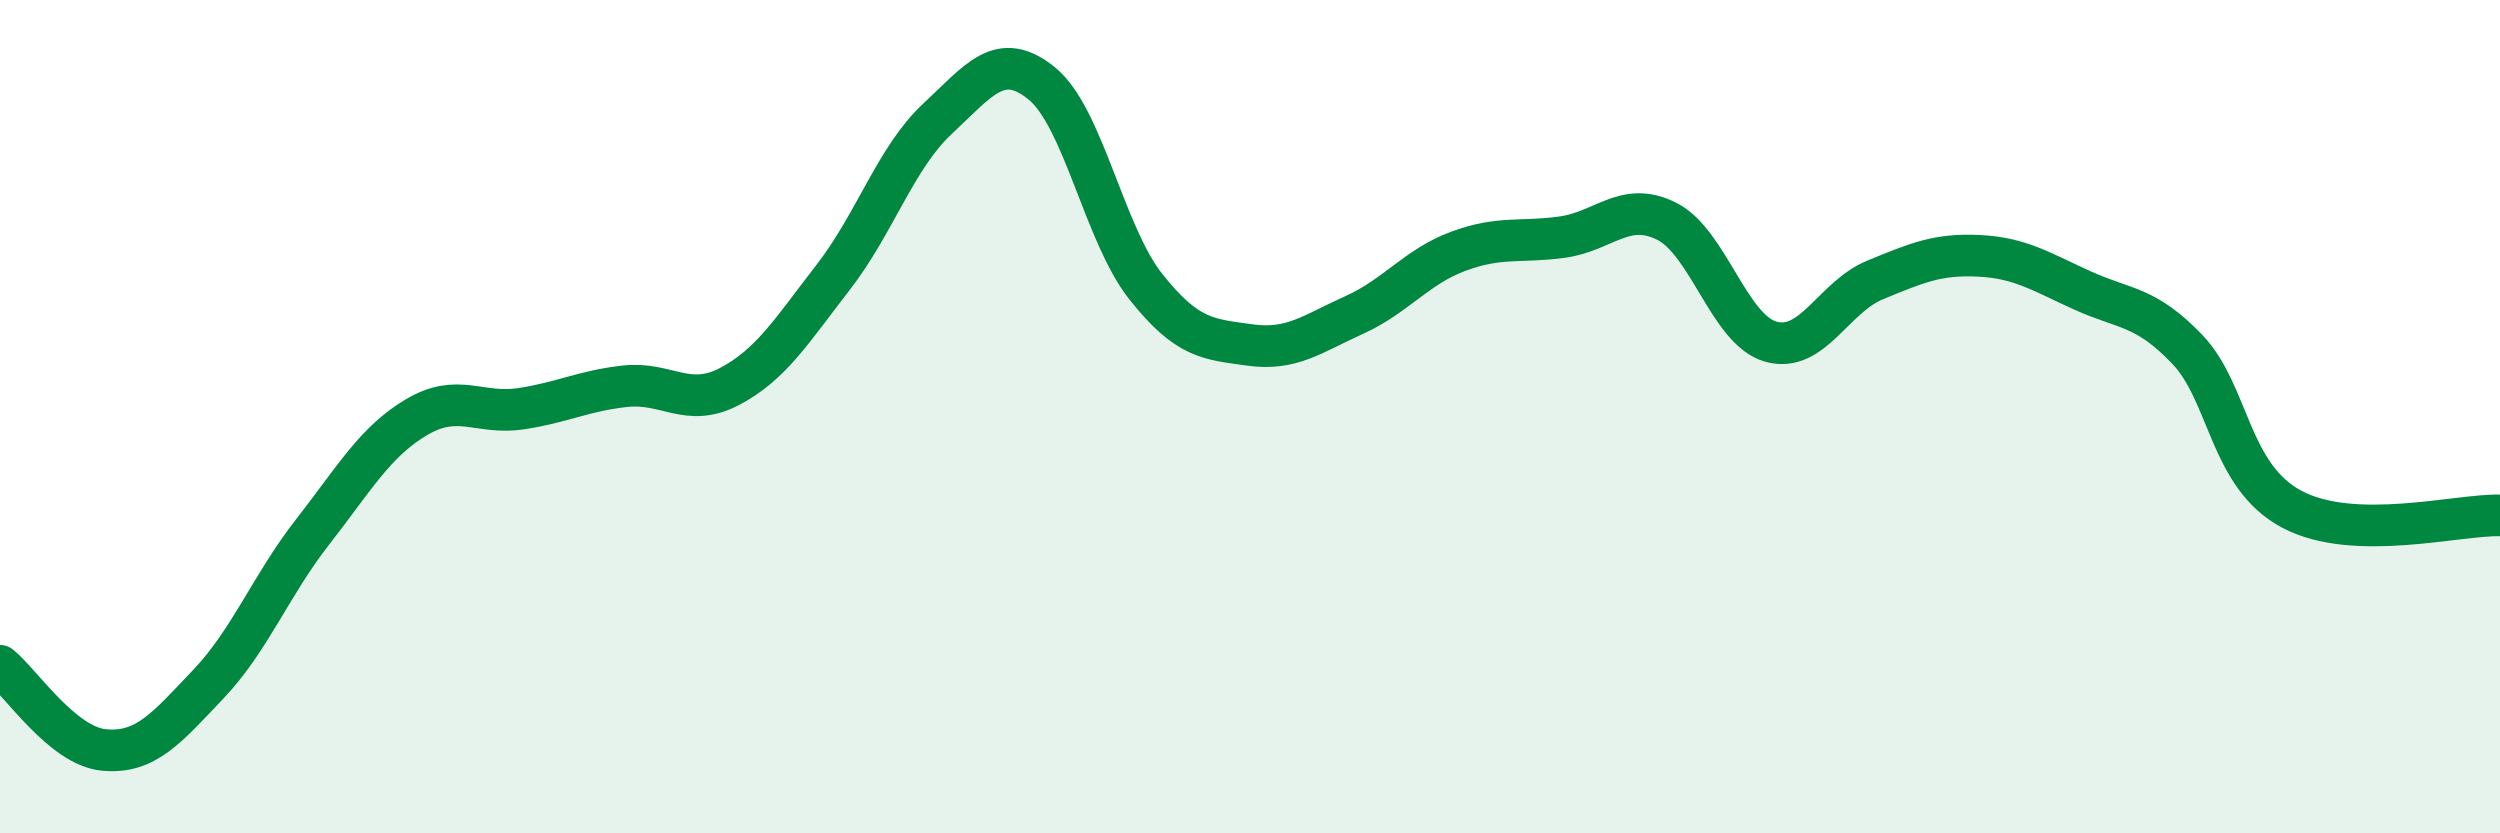
    <svg width="60" height="20" viewBox="0 0 60 20" xmlns="http://www.w3.org/2000/svg">
      <path
        d="M 0,15.98 C 0.5,16.38 1.5,17.91 2.5,18 C 3.5,18.09 4,17.47 5,16.42 C 6,15.37 6.5,14.05 7.5,12.77 C 8.5,11.49 9,10.6 10,10.01 C 11,9.42 11.5,9.96 12.5,9.81 C 13.5,9.66 14,9.38 15,9.27 C 16,9.16 16.5,9.8 17.5,9.28 C 18.5,8.76 19,7.94 20,6.65 C 21,5.36 21.5,3.78 22.5,2.85 C 23.5,1.92 24,1.19 25,2 C 26,2.81 26.5,5.62 27.5,6.88 C 28.5,8.14 29,8.14 30,8.28 C 31,8.42 31.5,8.01 32.5,7.56 C 33.5,7.11 34,6.4 35,6.03 C 36,5.66 36.5,5.83 37.5,5.69 C 38.5,5.55 39,4.81 40,5.31 C 41,5.81 41.5,7.92 42.5,8.2 C 43.5,8.48 44,7.13 45,6.72 C 46,6.31 46.5,6.09 47.5,6.14 C 48.5,6.19 49,6.53 50,6.98 C 51,7.43 51.5,7.34 52.5,8.39 C 53.5,9.44 53.5,11.42 55,12.22 C 56.5,13.02 59,12.34 60,12.37L60 20L0 20Z"
        fill="#008740"
        opacity="0.1"
        stroke-linecap="round"
        stroke-linejoin="round"
      />
      <path
        d="M 0,15.98 C 0.5,16.38 1.5,17.91 2.5,18 C 3.5,18.09 4,17.47 5,16.42 C 6,15.37 6.5,14.05 7.5,12.77 C 8.5,11.49 9,10.6 10,10.01 C 11,9.42 11.5,9.96 12.5,9.81 C 13.5,9.66 14,9.38 15,9.27 C 16,9.16 16.5,9.8 17.5,9.28 C 18.5,8.76 19,7.94 20,6.65 C 21,5.36 21.5,3.78 22.5,2.85 C 23.5,1.92 24,1.19 25,2 C 26,2.81 26.5,5.62 27.5,6.88 C 28.5,8.14 29,8.14 30,8.28 C 31,8.42 31.5,8.01 32.5,7.56 C 33.5,7.11 34,6.4 35,6.03 C 36,5.66 36.5,5.83 37.5,5.69 C 38.5,5.55 39,4.81 40,5.31 C 41,5.81 41.5,7.92 42.5,8.2 C 43.5,8.48 44,7.13 45,6.72 C 46,6.31 46.5,6.09 47.5,6.14 C 48.5,6.19 49,6.53 50,6.98 C 51,7.43 51.5,7.34 52.5,8.39 C 53.5,9.44 53.5,11.42 55,12.22 C 56.5,13.02 59,12.34 60,12.37"
        stroke="#008740"
        stroke-width="1"
        fill="none"
        stroke-linecap="round"
        stroke-linejoin="round"
      />
    </svg>
  